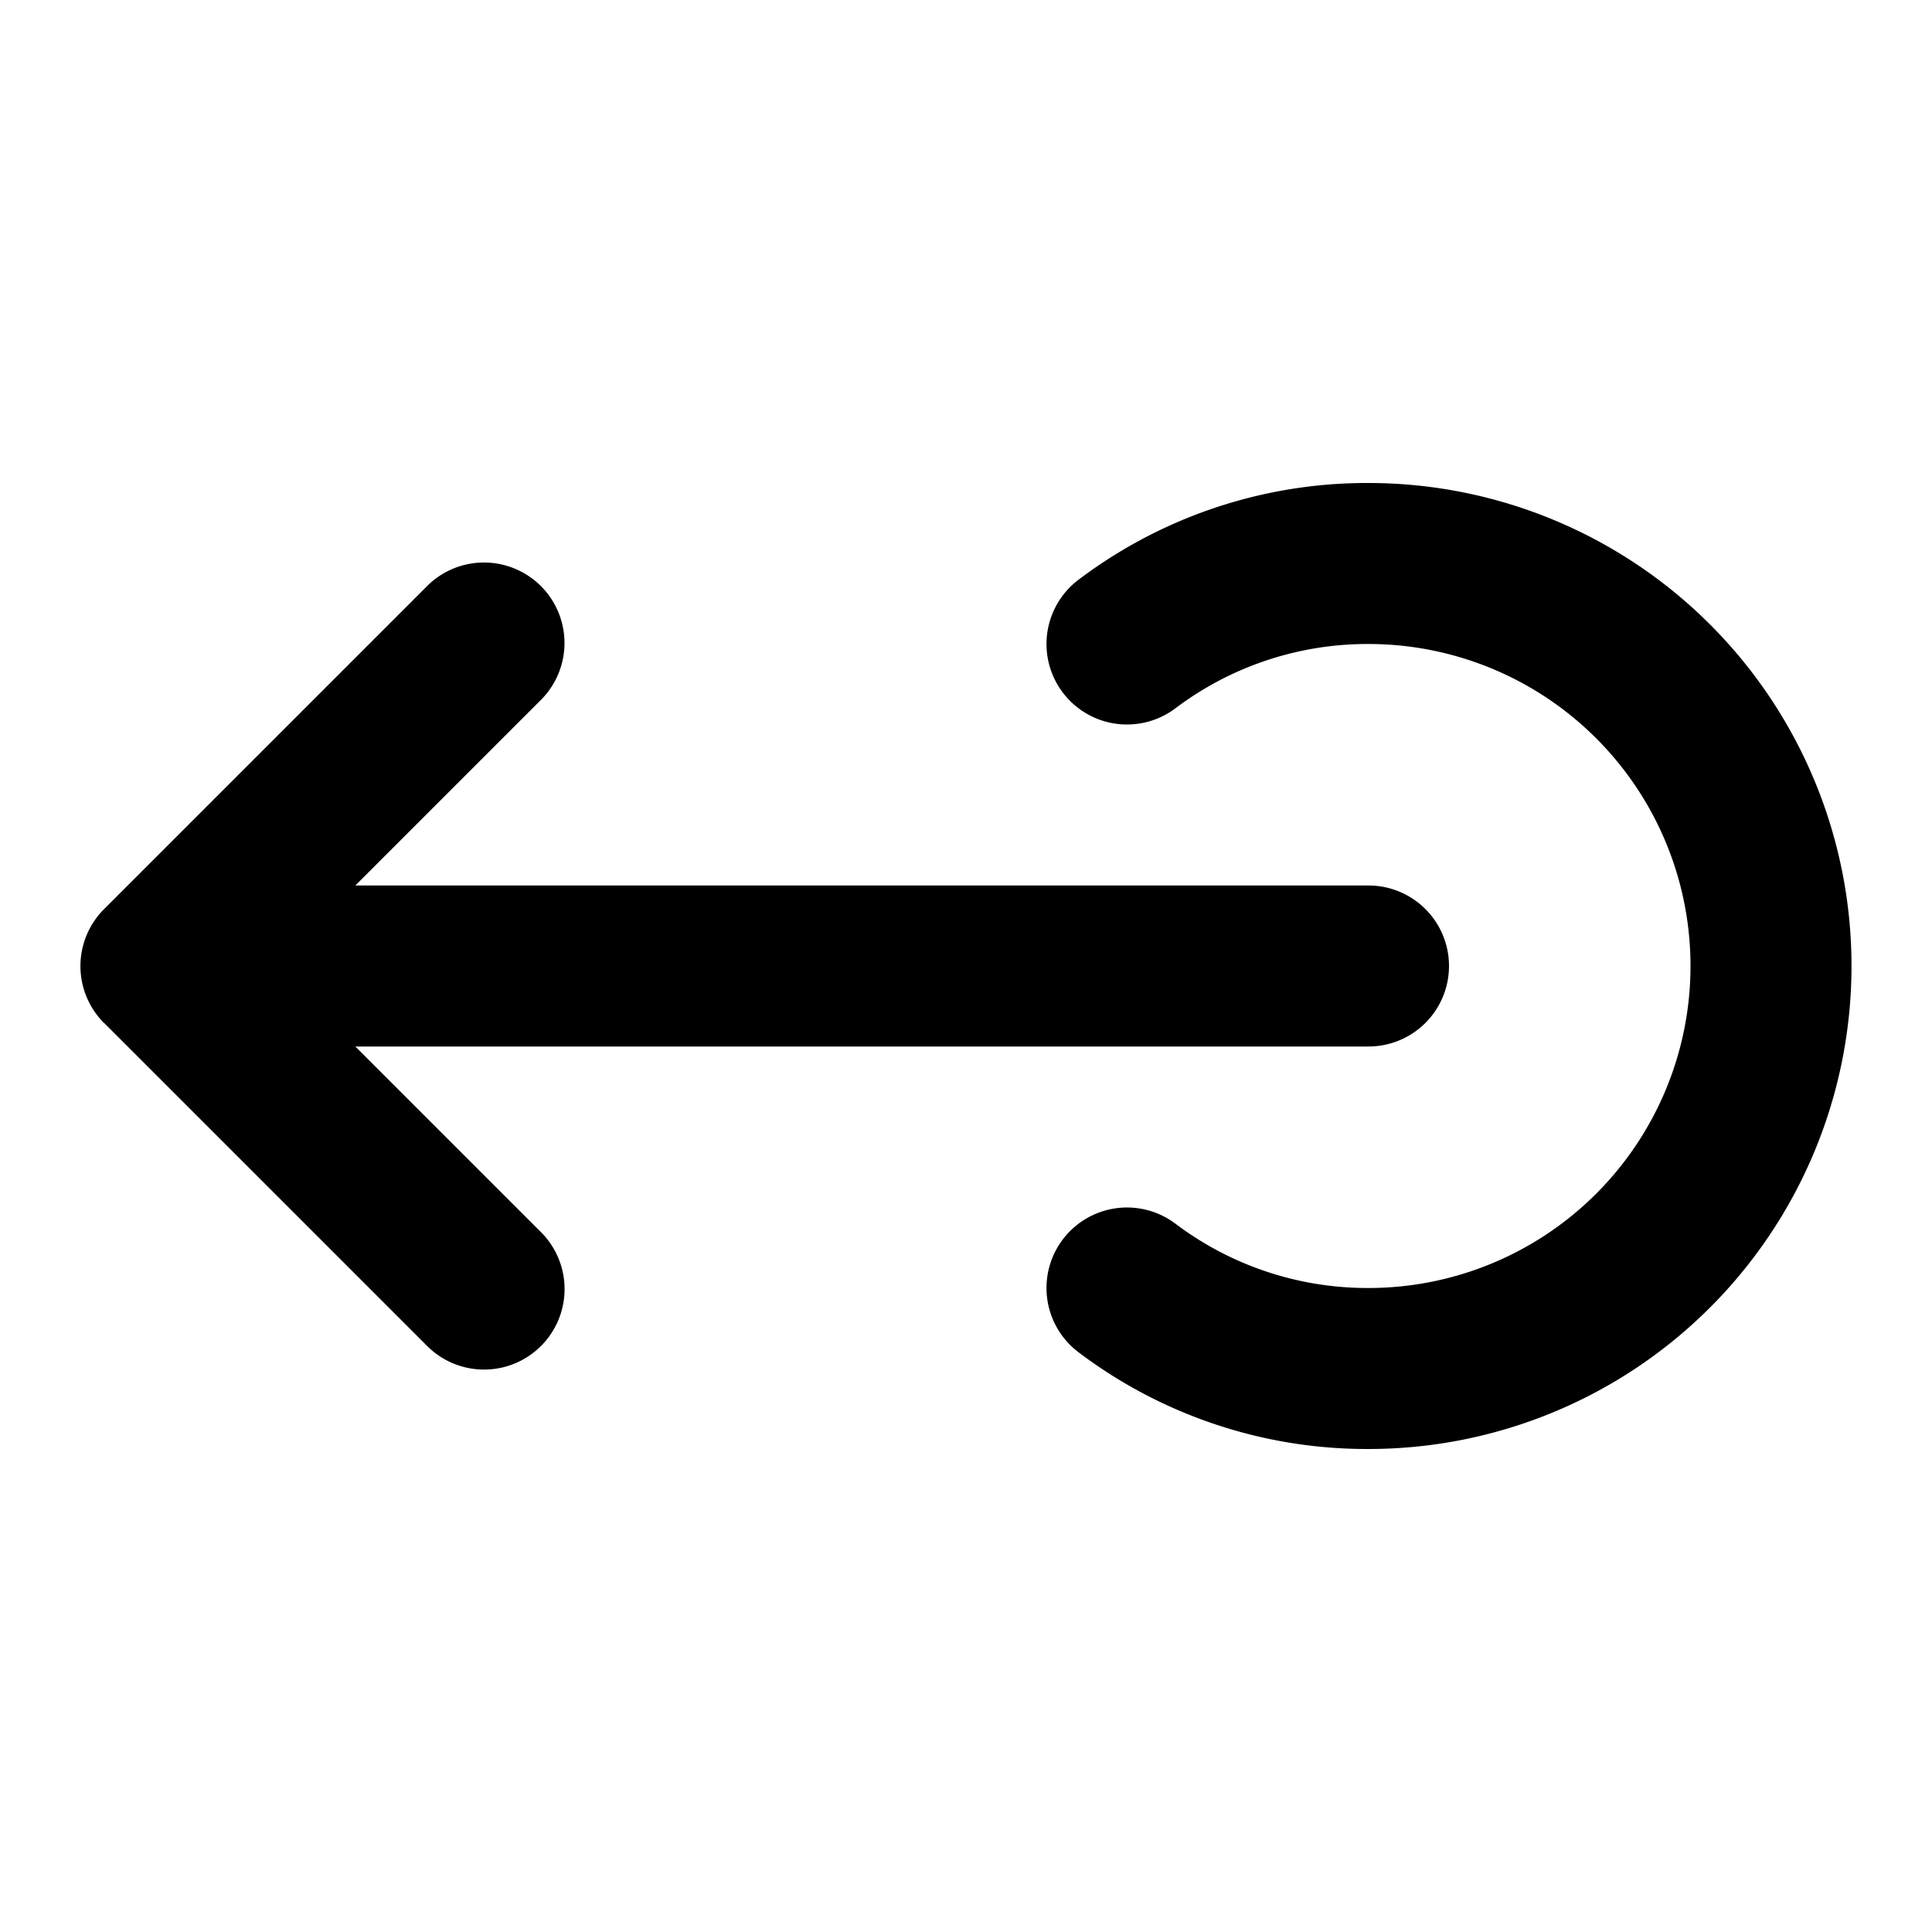 <svg xmlns="http://www.w3.org/2000/svg" viewBox="0 0 24 24"><path d="M13.2,8.6a1,1,0,0,1,.2-1.4A5.94,5.94,0,0,1,17,6a6,6,0,0,1,0,12,5.94,5.94,0,0,1-3.6-1.2,1,1,0,0,1,1.2-1.6A3.959,3.959,0,0,0,17,16a4,4,0,0,0,0-8,3.959,3.959,0,0,0-2.4.8A1,1,0,0,1,13.2,8.6ZM1.294,12.708l4,4a1,1,0,1,0,1.414-1.414L4.414,13H17a1,1,0,0,0,0-2H4.414L6.707,8.707A1,1,0,1,0,5.293,7.293l-4,4a1,1,0,0,0,0,1.416Z"/></svg>